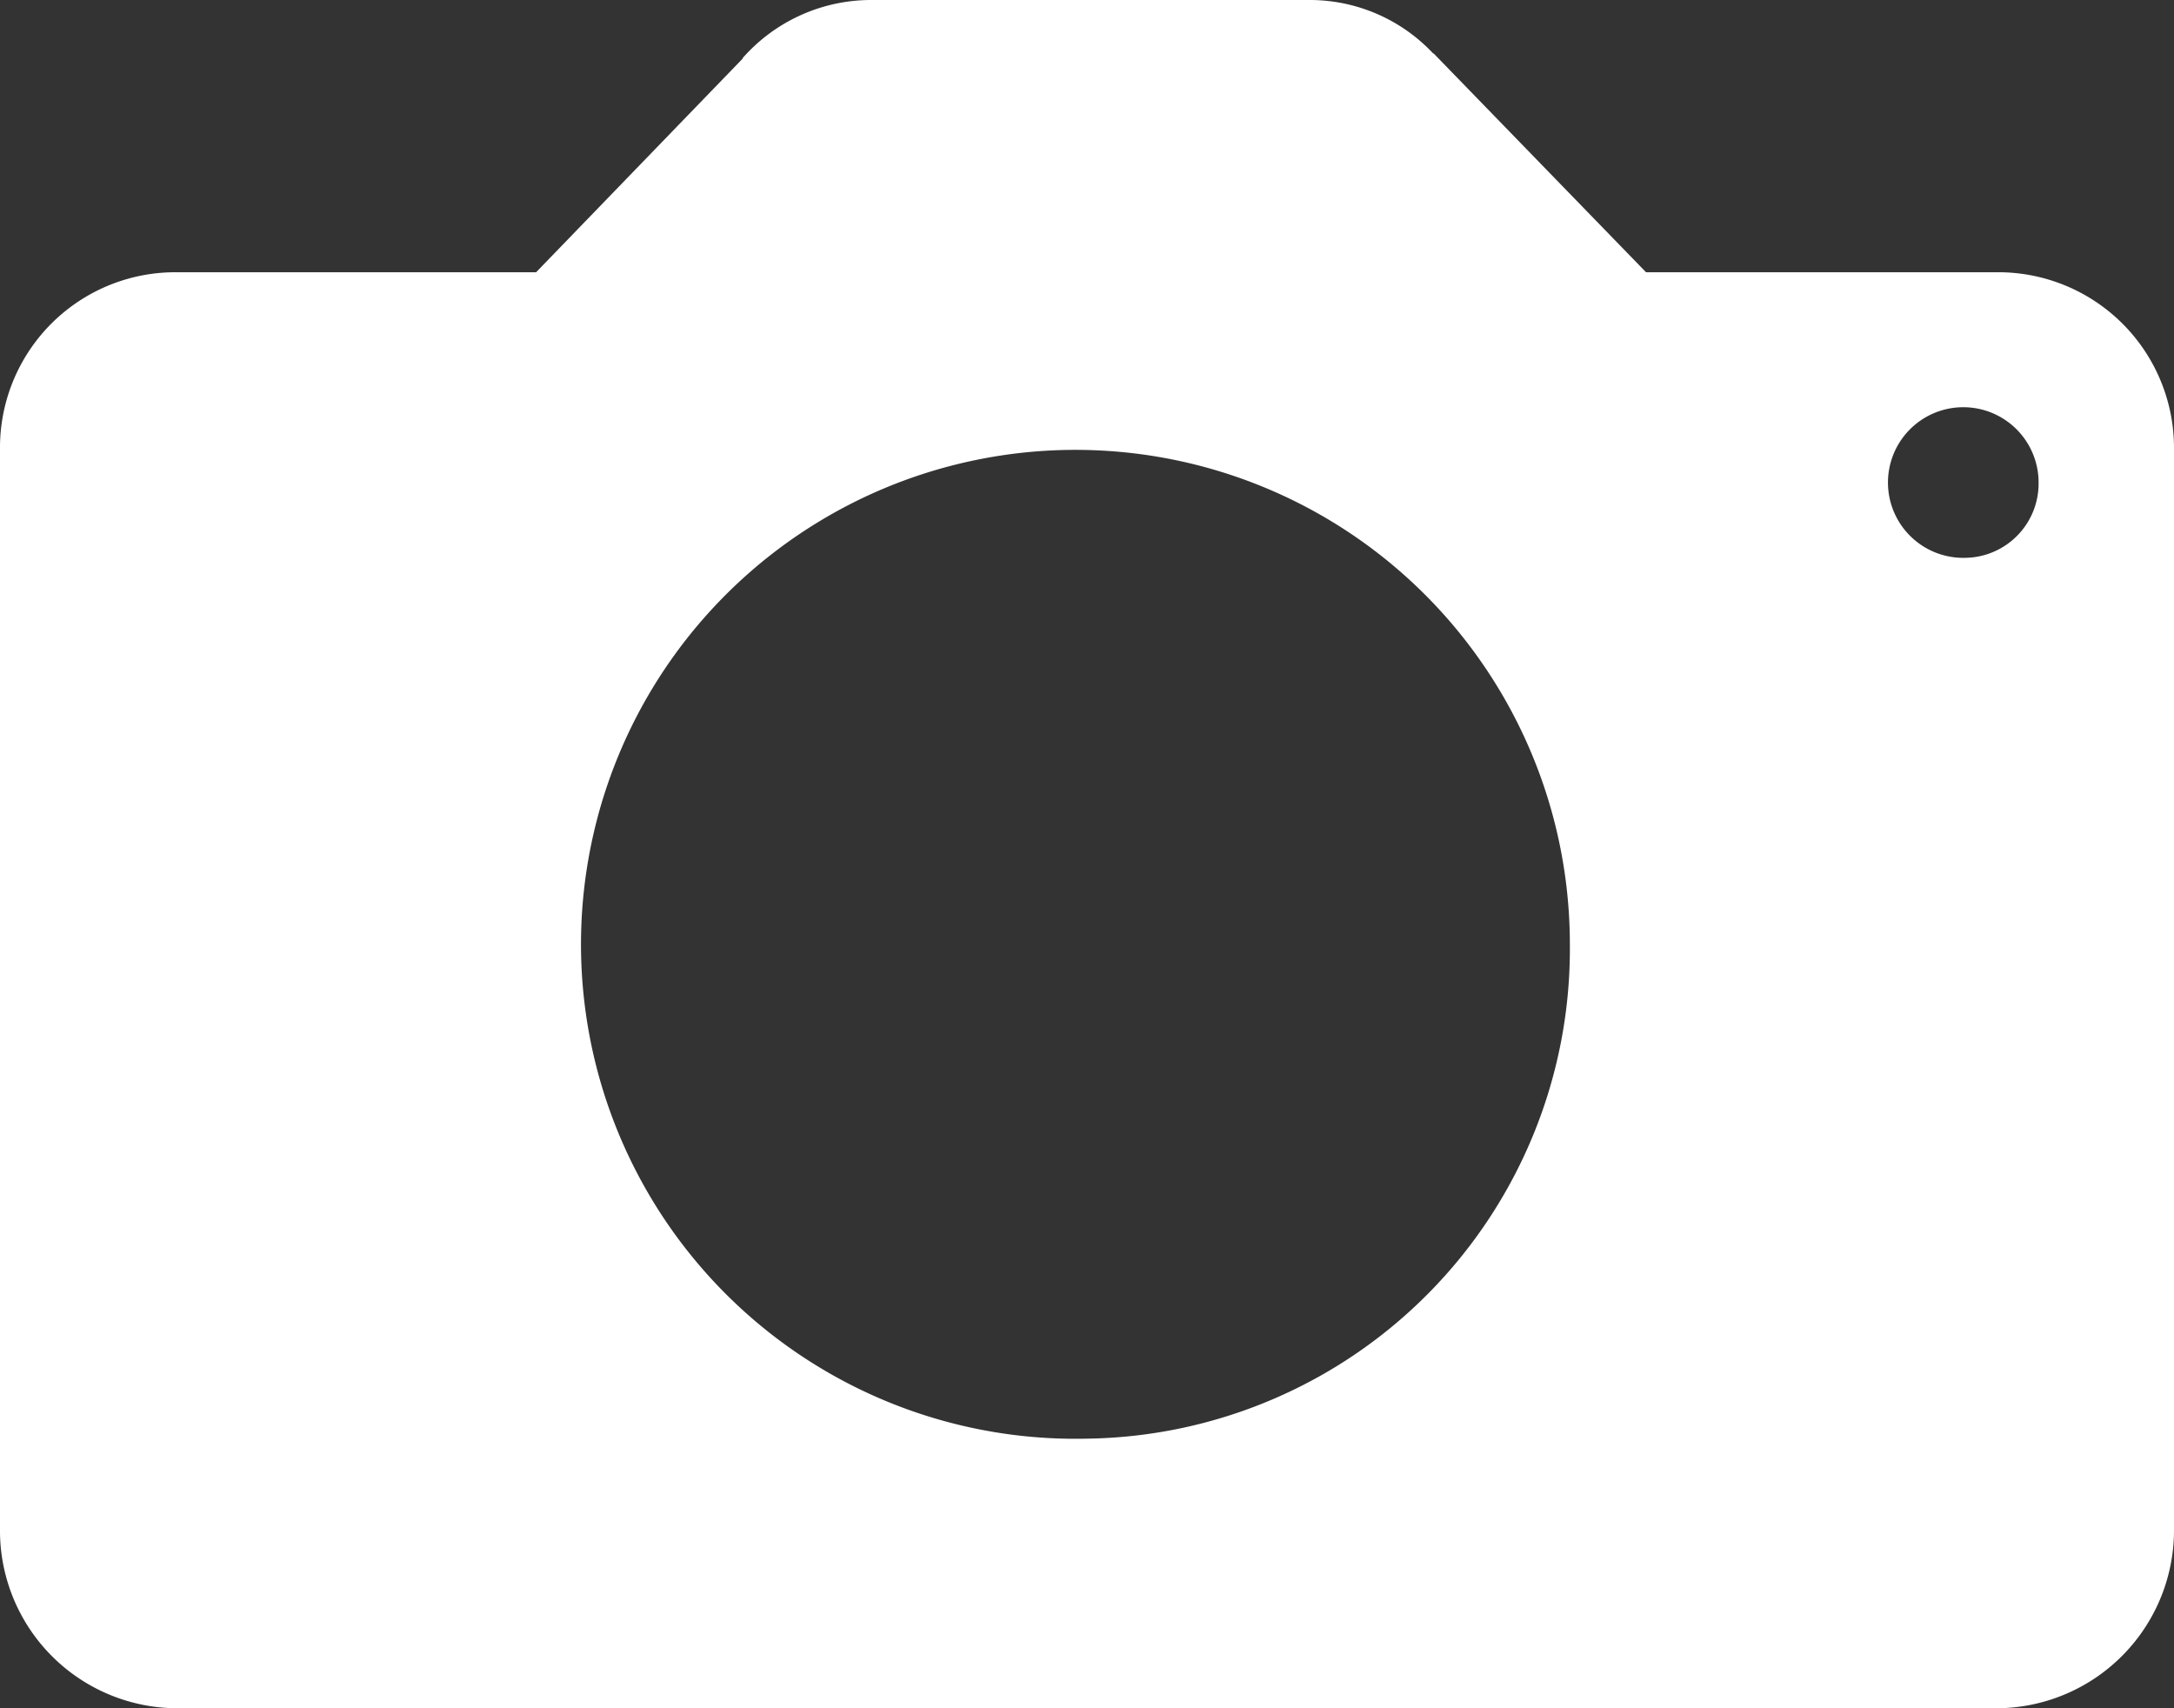 <svg xmlns="http://www.w3.org/2000/svg" width="28" height="22" viewBox="0 0 28 22">
  <rect x="0" y="0" width="28" height="22" fill="#333333" stroke="none"/>
  <path id="Path_17" data-name="Path 17" d="M73.738,99.506H69.2L66.476,96.7s-.013-.014-.02-.014l-.013-.014h0A2.179,2.179,0,0,0,64.874,96H59.22a2.205,2.205,0,0,0-1.656.749v.007l-2.659,2.75H50.262A2.259,2.259,0,0,0,48,101.789v13.894A2.288,2.288,0,0,0,50.262,118H73.738A2.293,2.293,0,0,0,76,115.683V101.789A2.263,2.263,0,0,0,73.738,99.506ZM62,114.528a6.368,6.368,0,1,1,6.219-6.366A6.306,6.306,0,0,1,62,114.528Zm11.314-11.344a.97.97,0,1,1,.942-.969A.957.957,0,0,1,73.314,103.184Z" transform="translate(-48 -96)" fill="#fff"/>
</svg>
